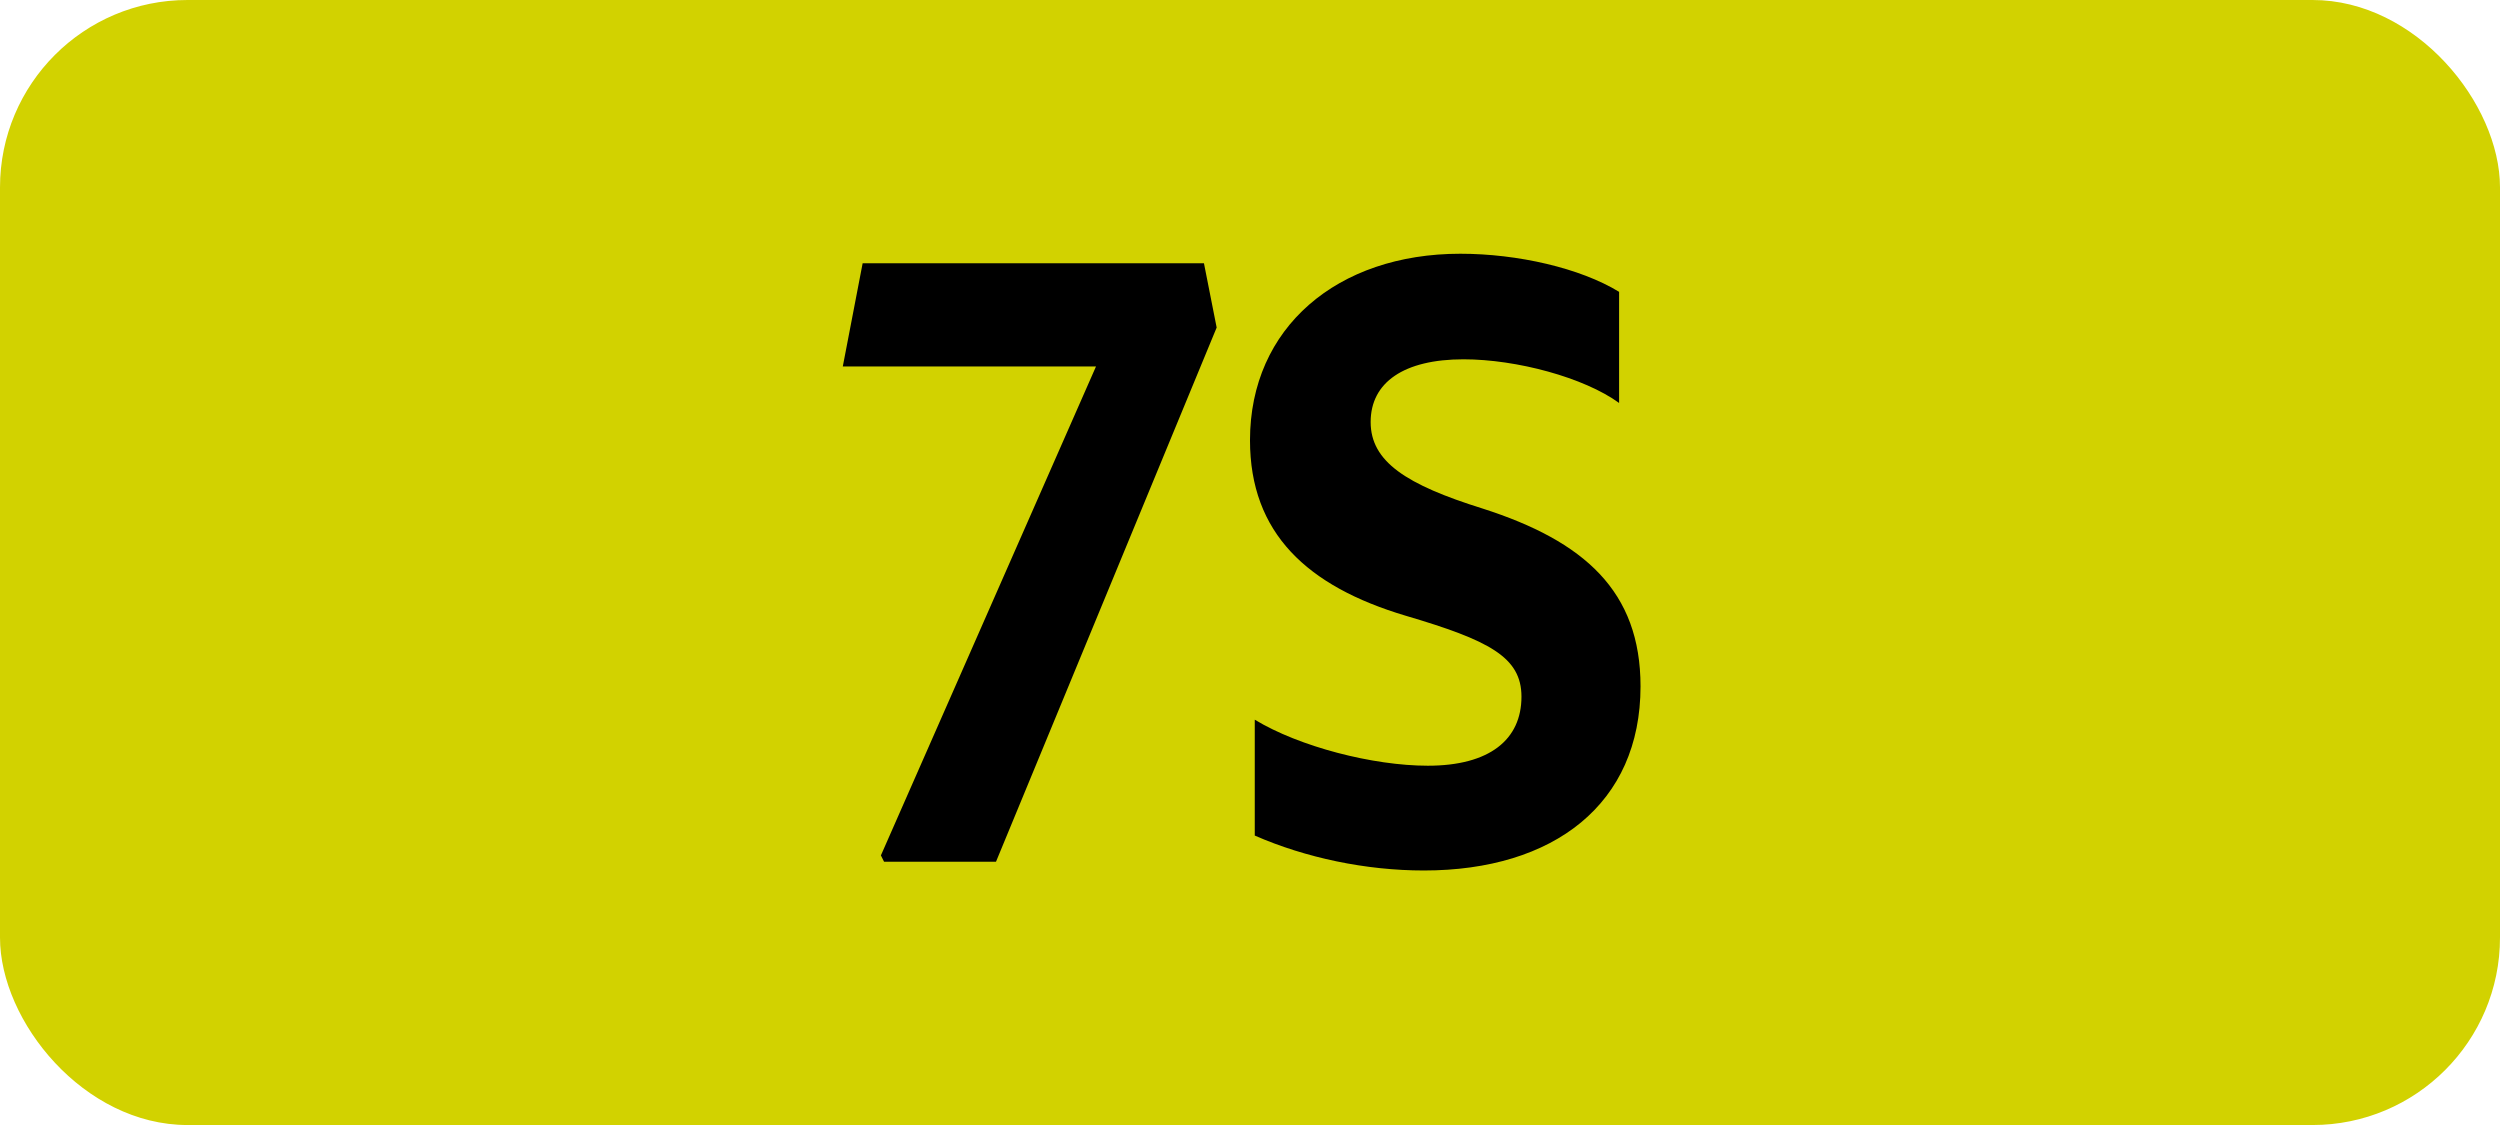 <?xml version="1.0" encoding="UTF-8"?>
<svg id="Layer_1" data-name="Layer 1" xmlns="http://www.w3.org/2000/svg" viewBox="0 0 283.46 127.56">
  <rect width="283.46" height="127.56" rx="21.26" ry="21.26" style="fill: #d2d200;"/>
  <g>
    <path d="M100.24,97.71l-.36-.72,24.39-55.44h-28.71l2.25-11.7h38.7l1.44,7.29-25.02,60.57h-12.69Z"/>
    <path d="M142.27,81.6c5.04,3.06,13.41,5.22,19.62,5.22,7.02,0,10.62-2.97,10.62-7.83,0-4.5-3.69-6.39-13.14-9.18-11.16-3.33-17.64-9.36-17.64-19.89,0-12.78,9.9-21.15,23.85-21.15,6.48,0,13.59,1.62,18,4.32v12.6c-3.96-2.88-11.61-4.95-17.64-4.95-6.75,0-10.53,2.61-10.53,7.11s4.05,7.11,12.69,9.81c11.52,3.69,17.91,9.36,17.91,20.16,0,13.32-9.81,20.88-24.57,20.88-6.57,0-13.41-1.44-19.17-3.96v-13.14Z"/>
  </g>
</svg>